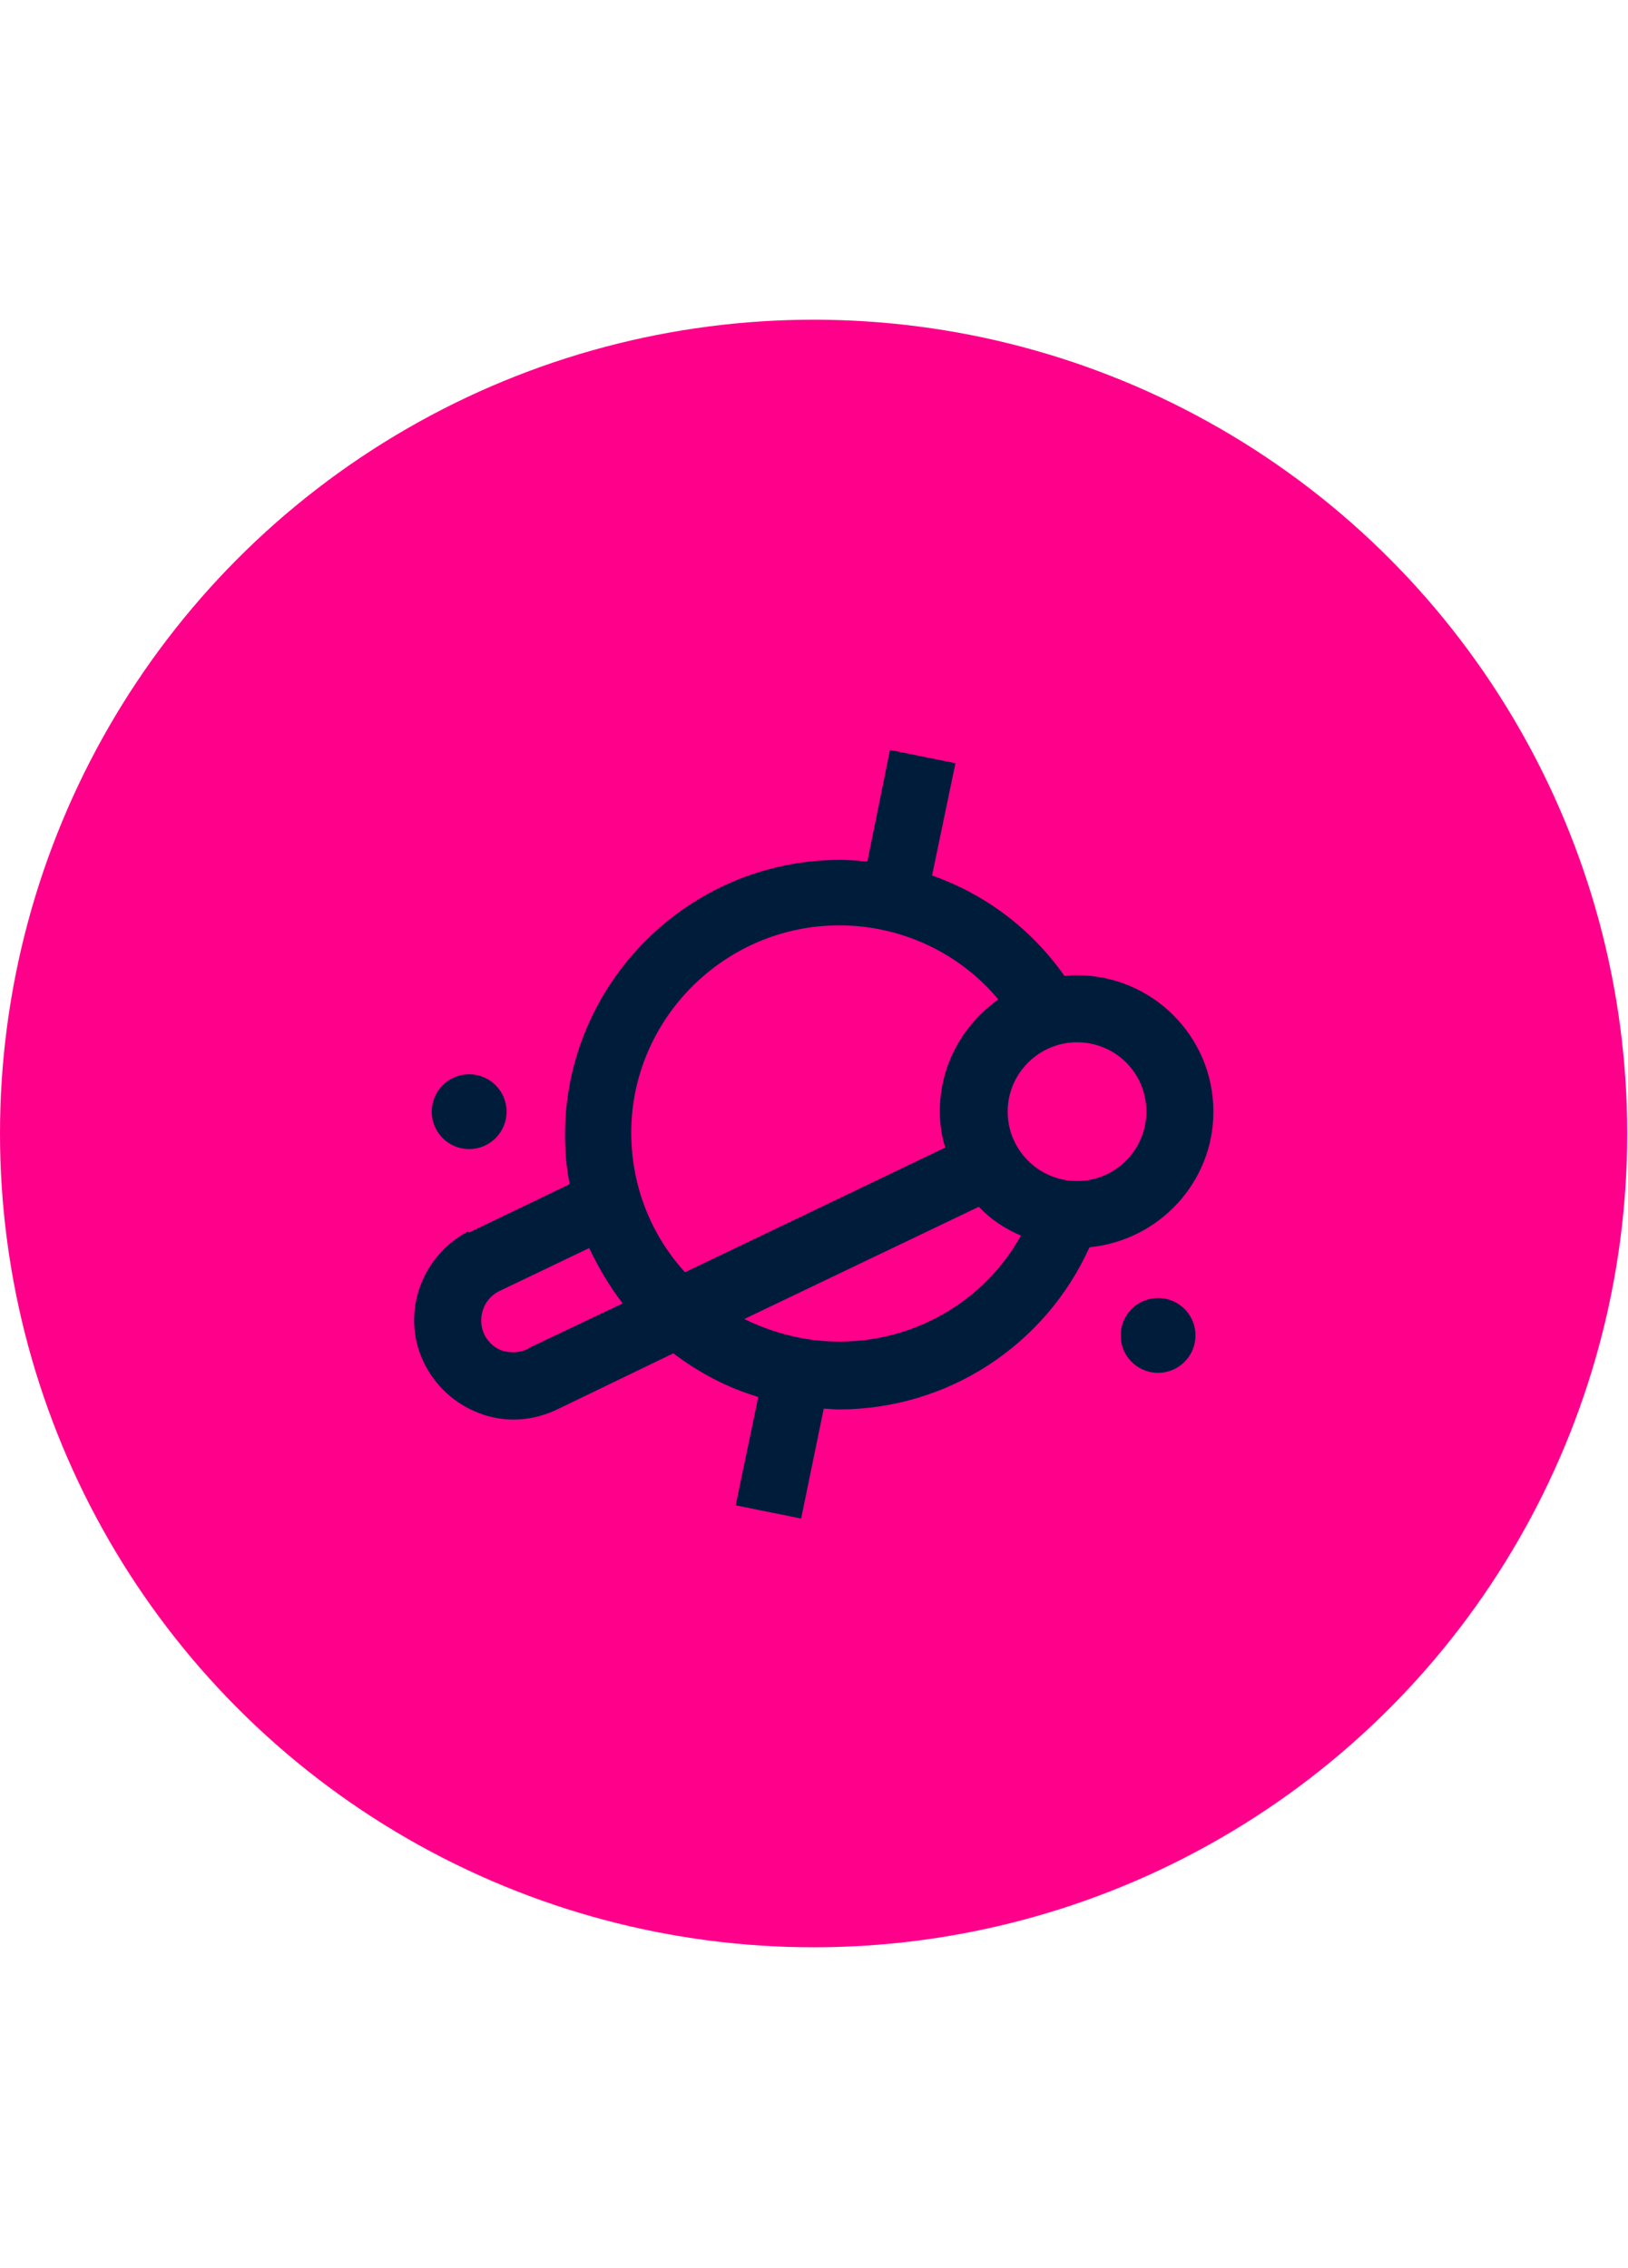 <?xml version="1.0" encoding="UTF-8"?> <svg xmlns="http://www.w3.org/2000/svg" version="1.1" id="Capa_1" x="0" y="0" viewBox="0 0 208.9 208.9" xml:space="preserve" width="150"><style>.st1{fill:#001c3b}</style><circle cx="104.4" cy="104.4" r="104.4" fill="#ff008b"></circle><circle class="st1" cx="60.2" cy="101.6" r="4.8"></circle><circle transform="rotate(-9.213 148.63 130.291)" class="st1" cx="148.6" cy="130.3" r="4.8"></circle><path class="st1" d="M155.7 101.6c0-9.7-7.9-17.5-17.5-17.5-.5 0-1 0-1.6.1-4.3-6.1-10.2-10.5-17-12.9l3-14.4-8.4-1.7-2.9 14.3c-1.2-.1-2.3-.2-3.5-.2-19.5 0-35.3 15.9-35.3 35.3 0 2.2.2 4.3.6 6.3l-12.9 6.2-.2-.1c-6.2 3.3-8.7 11-5.4 17.2 1.6 3 4.2 5.2 7.5 6.3 1.3.4 2.5.6 3.8.6 2 0 4-.5 5.8-1.4l14.7-7.1c3.3 2.5 6.9 4.4 10.9 5.6l-2.9 13.9 8.4 1.7 2.9-14.1c.6 0 1.2.1 1.9.1 14 0 26.5-8.2 32.2-20.8 9-.9 15.9-8.4 15.9-17.4zm-8.6 0c0 4.9-4 8.9-8.9 8.9s-8.9-4-8.9-8.9 4-8.9 8.9-8.9 8.9 3.9 8.9 8.9zm-39.4-23.9c7.9 0 15.4 3.5 20.4 9.5-4.5 3.2-7.5 8.4-7.5 14.3 0 1.6.2 3.2.7 4.7l-33.4 16c-4.3-4.7-6.9-11-6.9-17.9 0-14.6 12-26.6 26.7-26.6zm-39.8 54.2-.1.1c-1 .5-2.1.6-3.2.3s-1.9-1.1-2.4-2c-1-2-.3-4.5 1.7-5.6l11.7-5.6c1.2 2.5 2.6 4.9 4.3 7.1l-12 5.7zm39.8-.8c-4.4 0-8.5-1.1-12.2-2.9l30.1-14.4c1.5 1.6 3.3 2.8 5.4 3.7-4.6 8.3-13.5 13.6-23.3 13.6z"></path></svg> 
